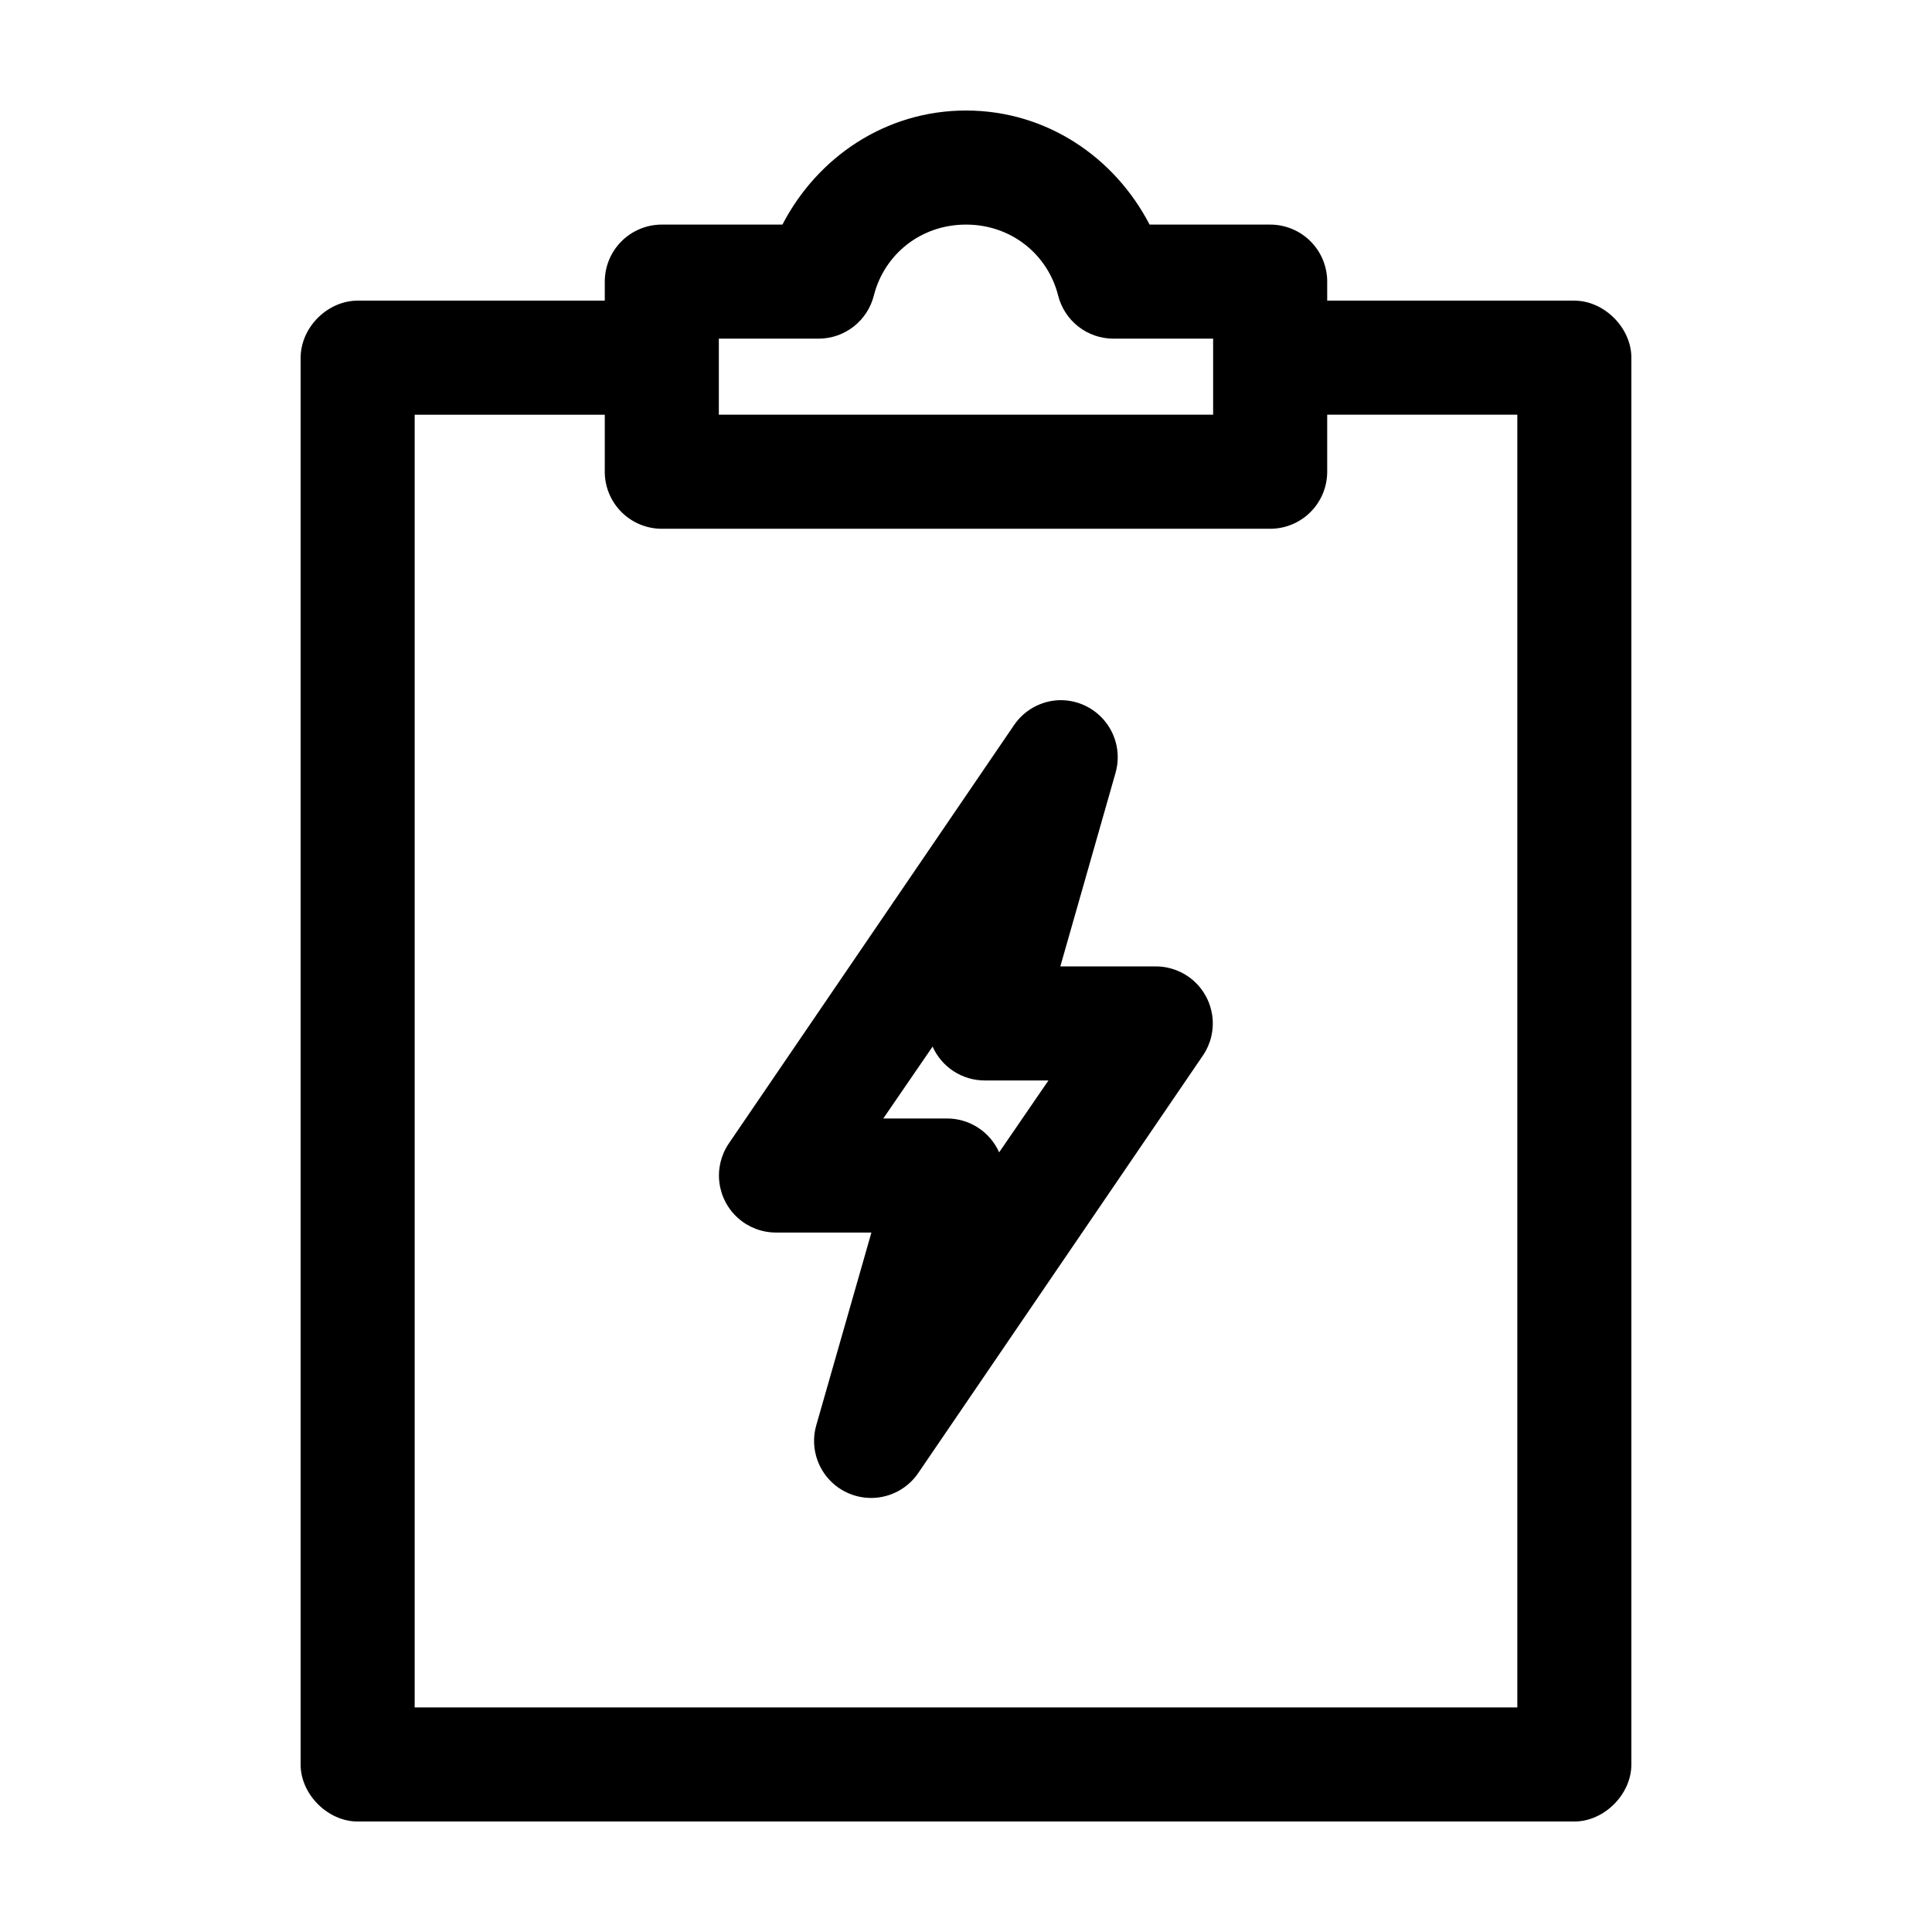 <?xml version="1.0" encoding="UTF-8"?>
<!-- Uploaded to: SVG Find, www.svgrepo.com, Generator: SVG Find Mixer Tools -->
<svg fill="#000000" width="800px" height="800px" version="1.1" viewBox="144 144 512 512" xmlns="http://www.w3.org/2000/svg">
 <g>
  <path d="m400 173.29c-21.328 0-39.406 12.391-48.648 30.23h-31.961c-4.012 0-7.856 1.59-10.688 4.426-2.836 2.836-4.43 6.68-4.43 10.688v5.039h-65.496c-7.828 0.004-15.035 6.887-15.113 15.113v372.82c0 7.914 7.199 15.113 15.113 15.113h322.44c7.914 0 15.113-7.199 15.113-15.113v-372.82c0-7.914-7.199-15.113-15.113-15.113h-65.496v-5.039h0.004c0-4.008-1.594-7.852-4.426-10.688-2.836-2.836-6.68-4.426-10.688-4.426h-31.961c-9.242-17.836-27.32-30.23-48.648-30.23zm0 30.23c11.984 0 21.625 7.879 24.402 18.734 0.809 3.273 2.688 6.184 5.34 8.266 2.656 2.086 5.93 3.219 9.301 3.227h26.449v20.152h-130.99v-20.152h26.453c3.375-0.008 6.648-1.141 9.301-3.227 2.652-2.082 4.531-4.992 5.34-8.266 2.781-10.855 12.418-18.734 24.402-18.734zm-146.11 50.383h50.383v15.113l-0.004-0.004c0 4.012 1.594 7.856 4.43 10.688 2.832 2.836 6.676 4.43 10.688 4.43h161.22c4.008 0 7.852-1.594 10.688-4.43 2.832-2.832 4.426-6.676 4.426-10.688v-15.113h50.383v342.59h-292.21v-342.59z"/>
  <path d="m424.37 329.57c-4.703 0.27-9.012 2.715-11.652 6.613l-75.57 110.84c-2.066 3.035-2.957 6.723-2.5 10.371 0.453 3.644 2.223 7 4.969 9.438 2.75 2.438 6.293 3.789 9.969 3.805h25.348l-14.641 51.168c-1.285 4.613-0.305 9.562 2.637 13.34 2.945 3.781 7.504 5.938 12.289 5.824 4.789-0.117 9.238-2.496 11.996-6.41l75.57-110.84c2.066-3.035 2.957-6.723 2.5-10.371-0.453-3.644-2.223-7-4.969-9.438-2.75-2.438-6.293-3.789-9.969-3.805h-25.348l14.641-51.324v-0.004c1.324-4.68 0.312-9.707-2.715-13.516-3.023-3.805-7.699-5.926-12.555-5.691zm-33.219 91.789h-0.004c1.191 2.68 3.137 4.953 5.598 6.547 2.457 1.59 5.328 2.434 8.258 2.426h16.848l-13.066 19.051c-1.191-2.676-3.137-4.953-5.598-6.543-2.457-1.594-5.328-2.438-8.258-2.43h-16.848l13.066-19.051z"/>
 </g>
</svg>